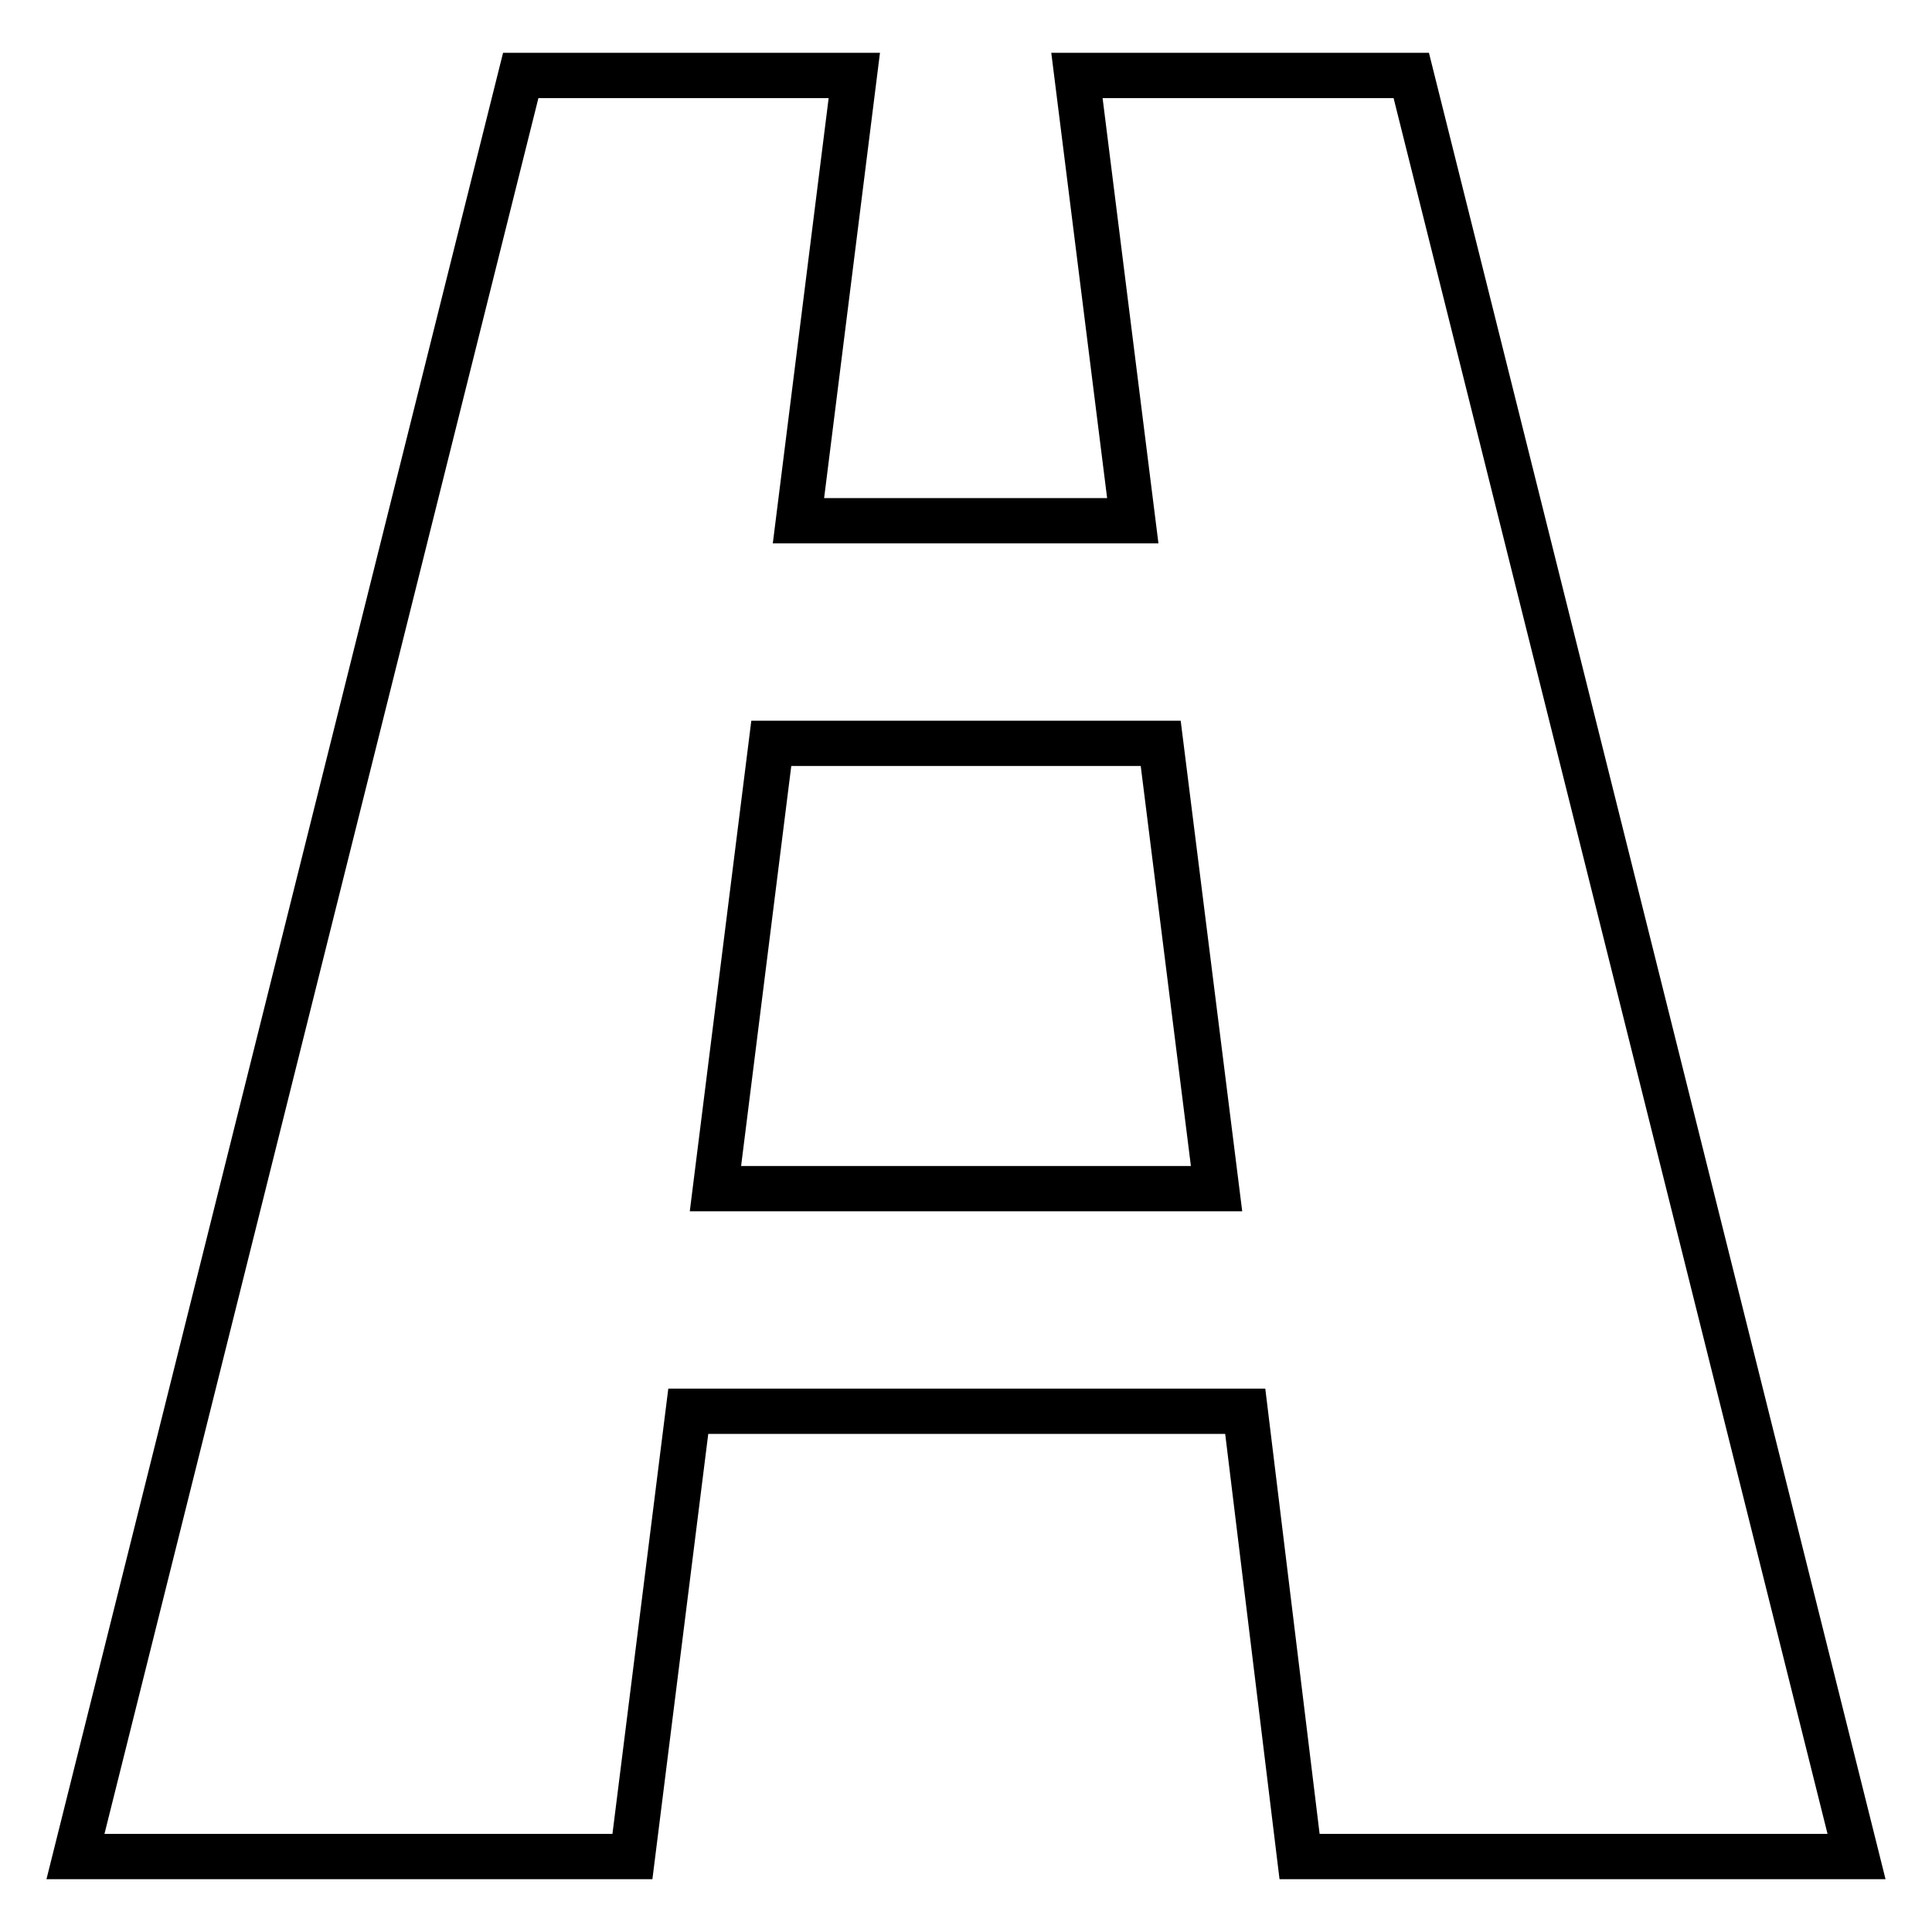 <?xml version="1.0" encoding="utf-8"?>
<!-- Svg Vector Icons : http://www.onlinewebfonts.com/icon -->
<!DOCTYPE svg PUBLIC "-//W3C//DTD SVG 1.1//EN" "http://www.w3.org/Graphics/SVG/1.1/DTD/svg11.dtd">
<svg version="1.1" xmlns="http://www.w3.org/2000/svg" xmlns:xlink="http://www.w3.org/1999/xlink" x="0px" y="0px" viewBox="0 0 256 256" enable-background="new 0 0 256 256" xml:space="preserve">
<g> <path stroke-width="6" fill-opacity="0" stroke="#000000"  d="M172.2,246H246L187,10h-44.3l7.4,59h-44.3l7.4-59H69L10,246h73.8l7.4-59h73.8L172.2,246L172.2,246z  M94.8,157.5l7.4-59h51.6l7.4,59H94.8L94.8,157.5z"/></g>
</svg>